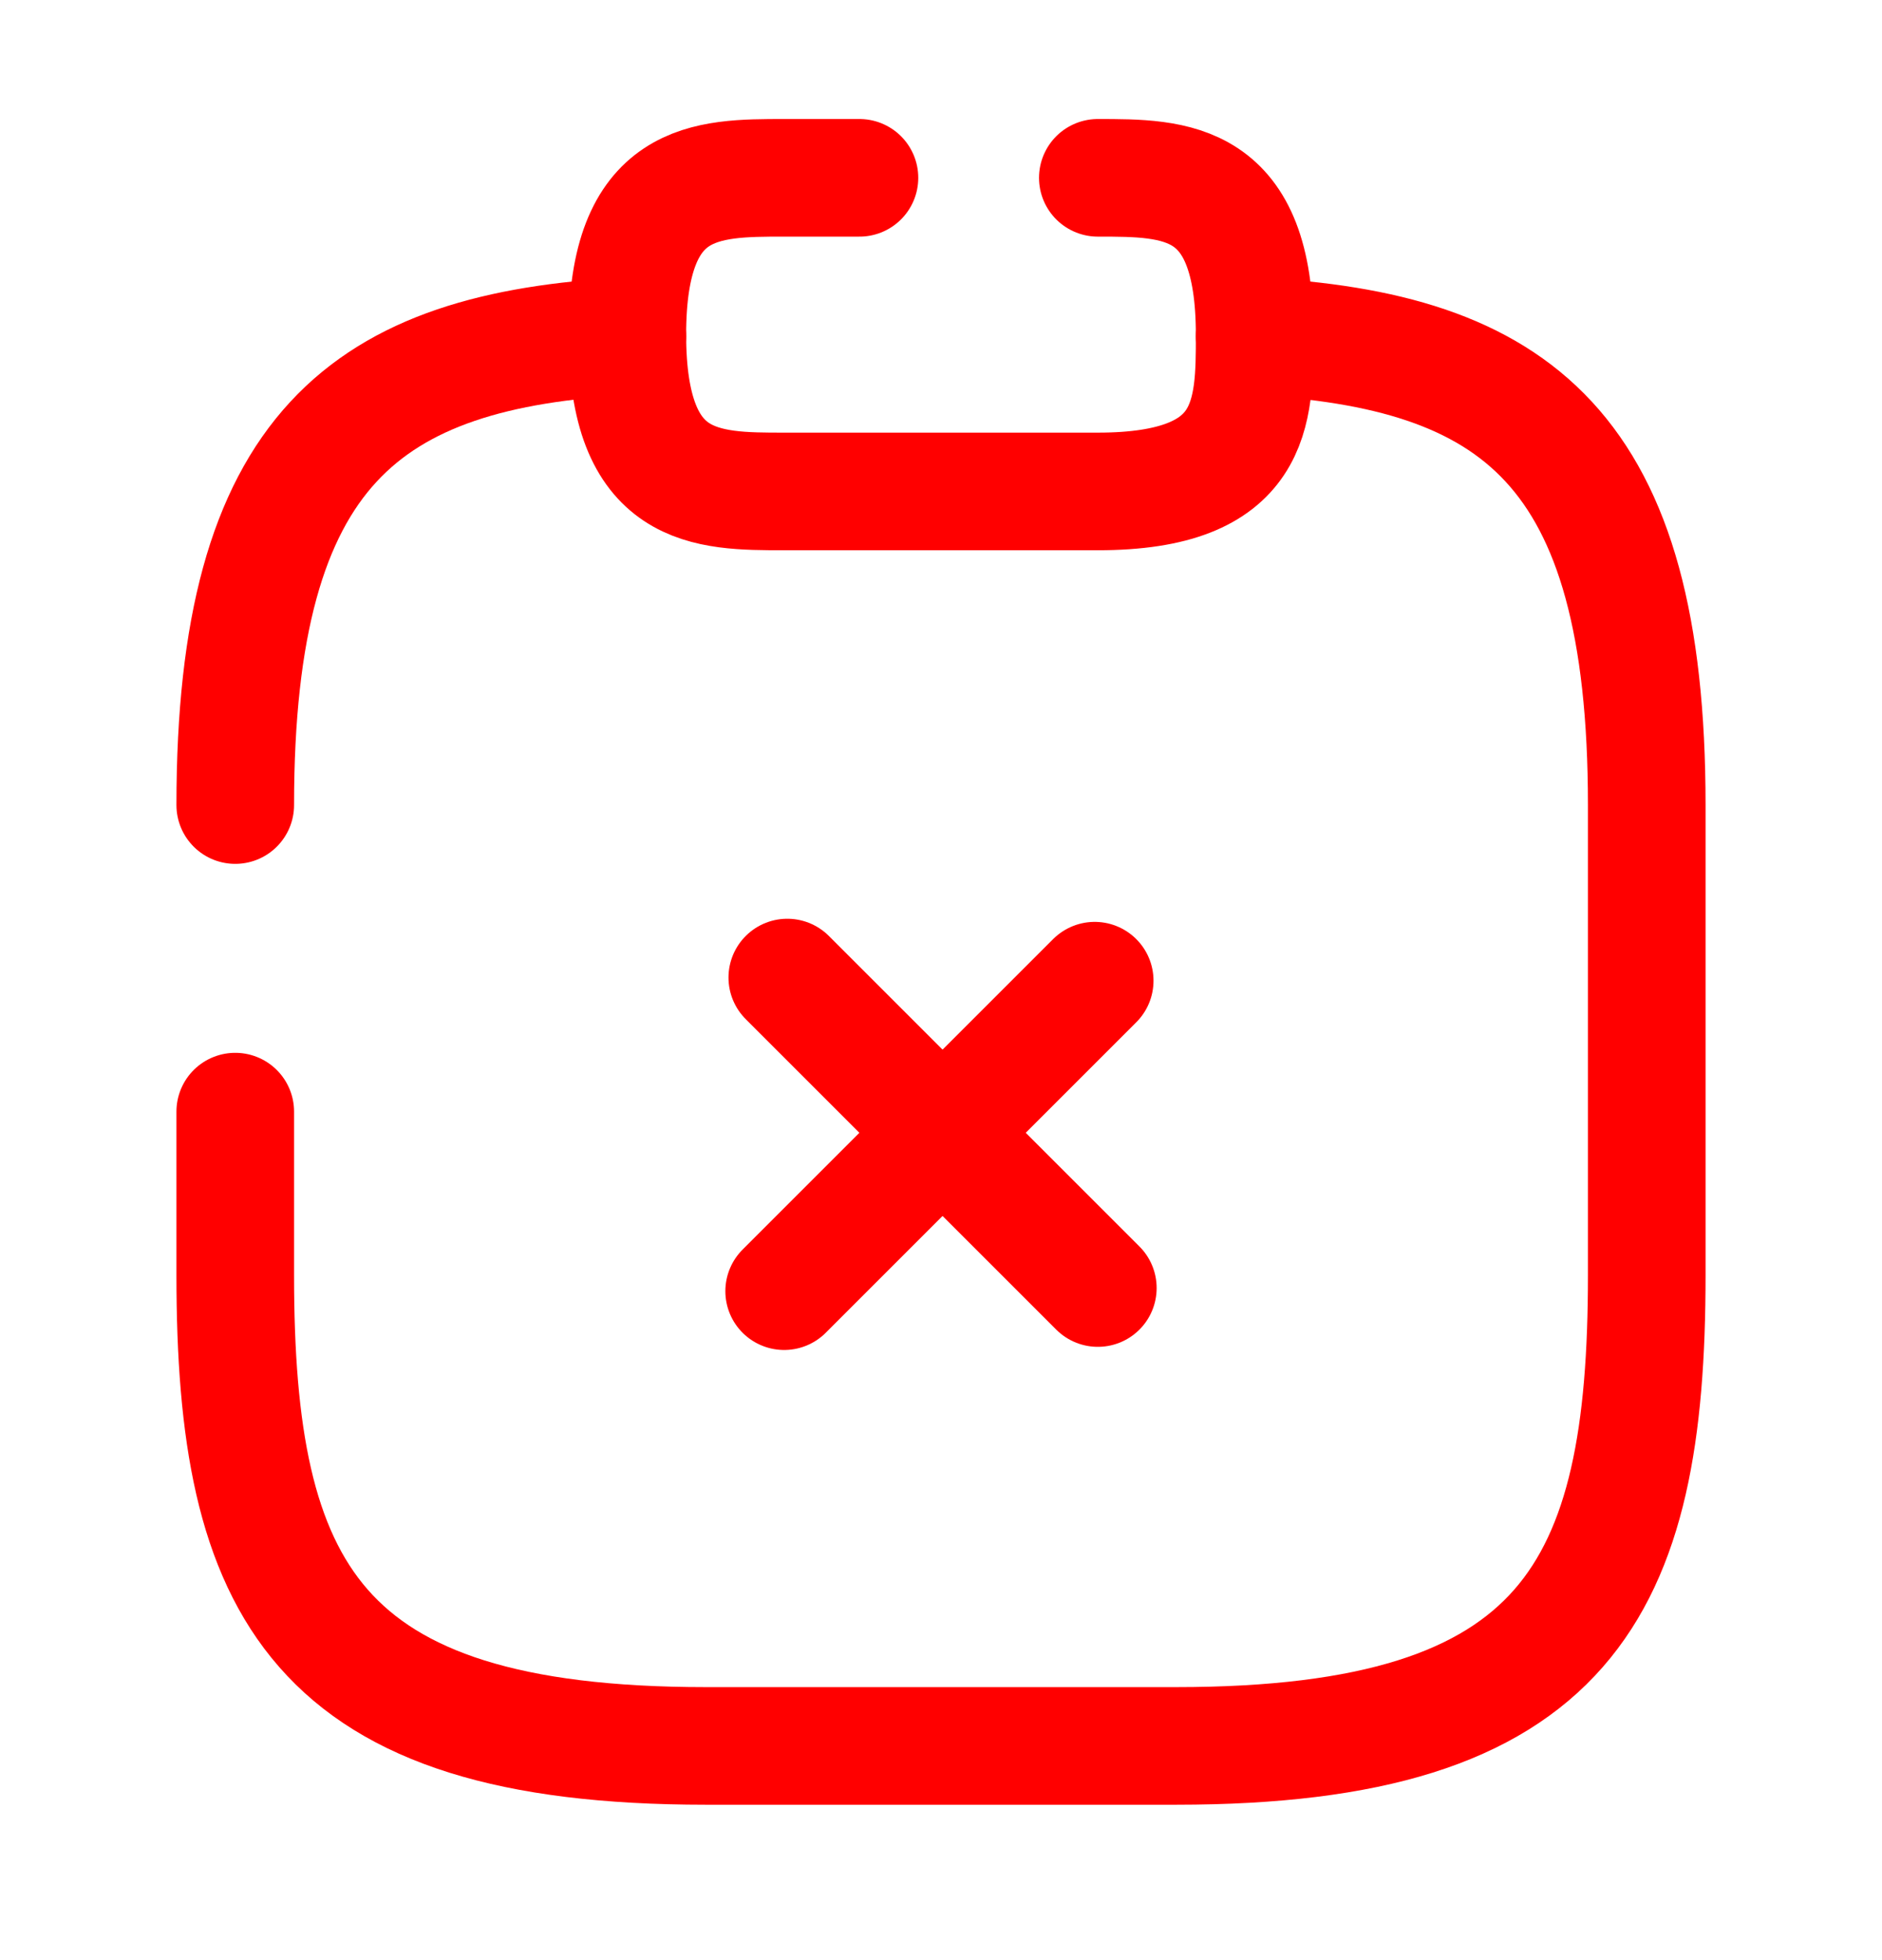 <svg width='24' height='25' viewBox='0 0 24 25' fill='none' xmlns='http://www.w3.org/2000/svg'><path d='M14 16.428L10.04 12.468' stroke='#FF0000' stroke-width='1.5' stroke-miterlimit='10' stroke-linecap='round' stroke-linejoin='round'/><path d='M13.96 12.508L10 16.468' stroke='#FF0000' stroke-width='1.5' stroke-miterlimit='10' stroke-linecap='round' stroke-linejoin='round'/><path d='M10.96 2.268H10C9 2.268 8 2.268 8 4.268C8 6.268 9 6.268 10 6.268H14C16 6.268 16 5.268 16 4.268C16 2.268 15 2.268 14 2.268' stroke='#FF0000' stroke-width='1.5' stroke-miterlimit='10' stroke-linecap='round' stroke-linejoin='round'/><path d='M3 10.268C3 5.708 4.67 4.468 8 4.288' stroke='#FF0000' stroke-width='1.5' stroke-miterlimit='10' stroke-linecap='round' stroke-linejoin='round'/><path d='M16 4.288C19.33 4.468 21 5.698 21 10.268V16.268C21 20.268 20 22.268 15 22.268H9C4 22.268 3 20.268 3 16.268V14.178' stroke='#FF0000' stroke-width='1.5' stroke-miterlimit='10' stroke-linecap='round' stroke-linejoin='round'/></svg>
